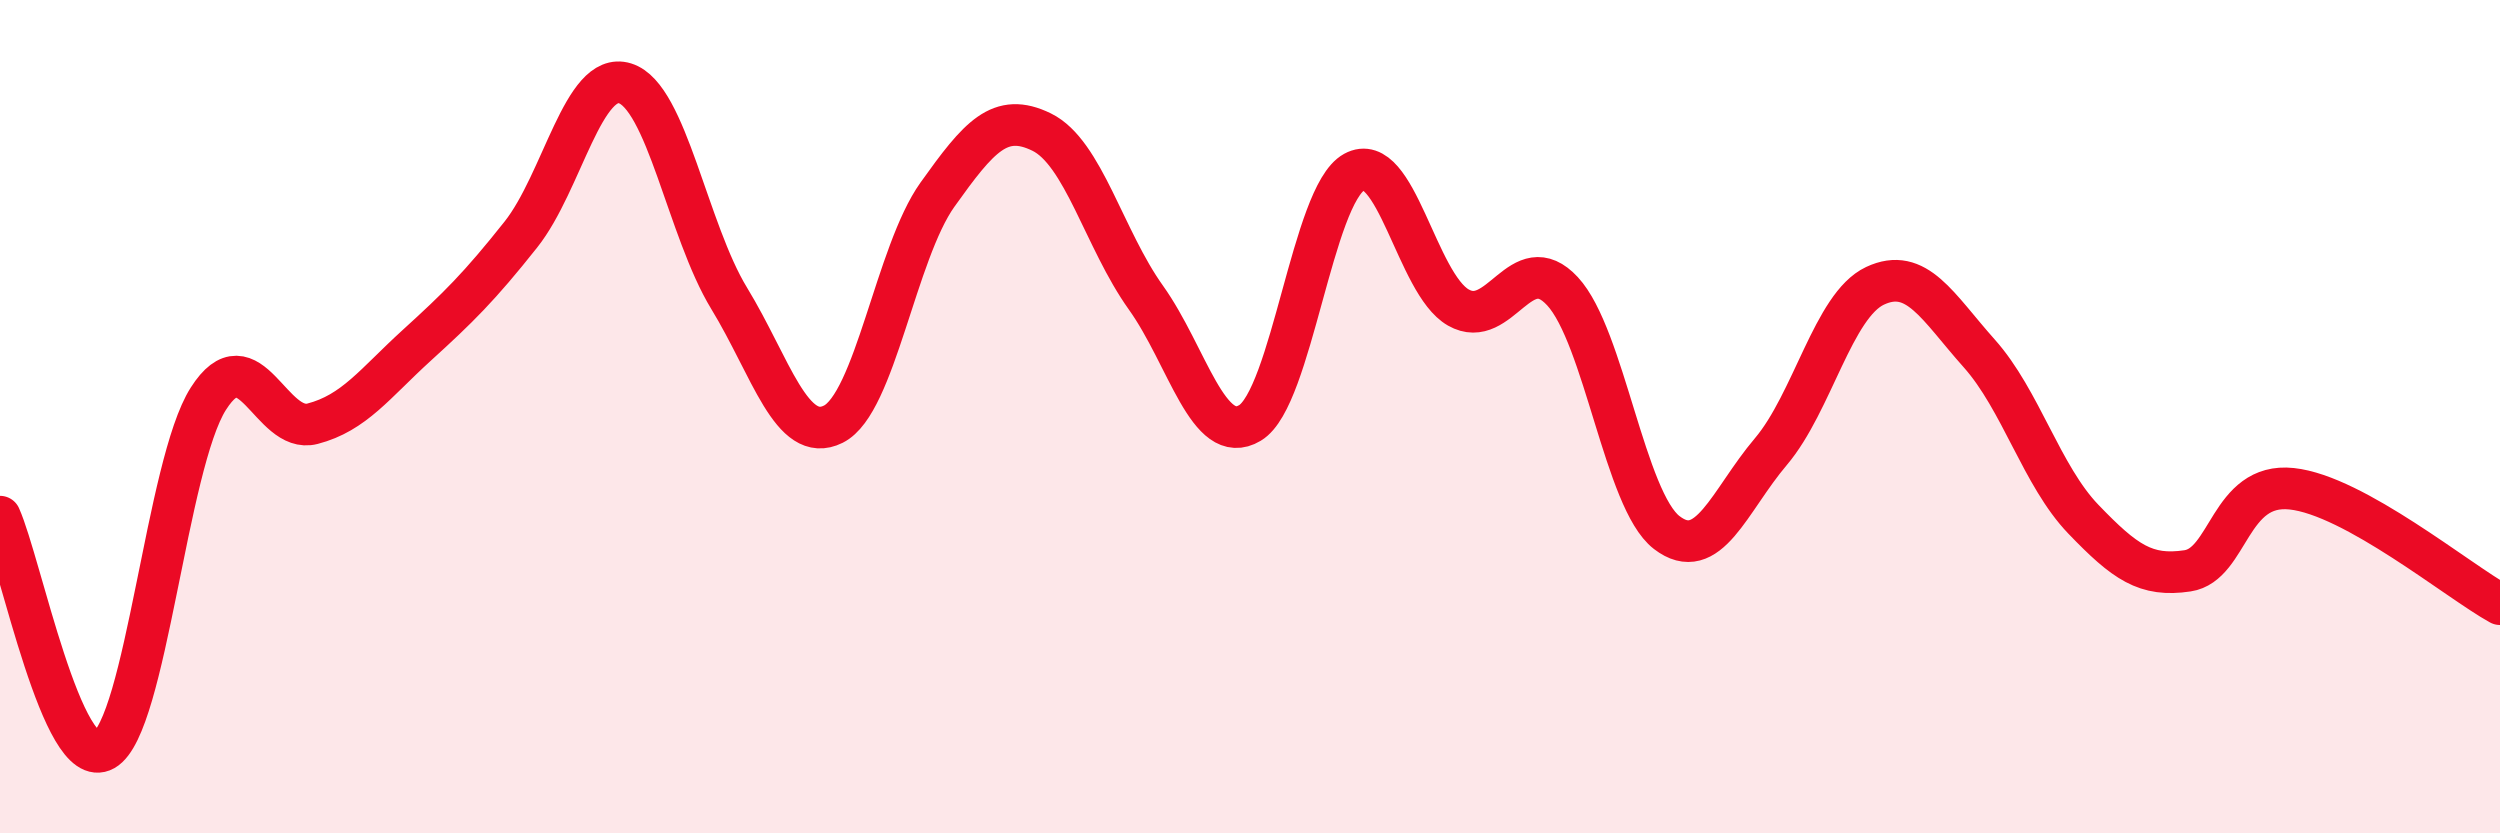 
    <svg width="60" height="20" viewBox="0 0 60 20" xmlns="http://www.w3.org/2000/svg">
      <path
        d="M 0,12.4 C 0.5,13.52 1.5,18.57 2.5,18 C 3.5,17.43 4,11.14 5,9.57 C 6,8 6.5,10.43 7.5,10.17 C 8.5,9.91 9,9.2 10,8.29 C 11,7.38 11.5,6.89 12.5,5.63 C 13.5,4.37 14,1.69 15,2 C 16,2.31 16.5,5.52 17.5,7.16 C 18.5,8.8 19,10.68 20,10.18 C 21,9.68 21.5,6.07 22.5,4.67 C 23.5,3.27 24,2.68 25,3.17 C 26,3.66 26.5,5.74 27.5,7.14 C 28.5,8.54 29,10.75 30,10.15 C 31,9.55 31.5,4.68 32.5,4.13 C 33.5,3.58 34,6.81 35,7.38 C 36,7.95 36.5,5.91 37.5,6.99 C 38.5,8.07 39,12.01 40,12.78 C 41,13.55 41.5,12.02 42.5,10.84 C 43.5,9.66 44,7.33 45,6.86 C 46,6.39 46.5,7.36 47.5,8.48 C 48.5,9.6 49,11.42 50,12.46 C 51,13.5 51.5,13.85 52.5,13.7 C 53.5,13.55 53.5,11.57 55,11.73 C 56.5,11.89 59,13.95 60,14.5L60 20L0 20Z"
        fill="#EB0A25"
        opacity="0.1"
        stroke-linecap="round"
        stroke-linejoin="round"
      />
      <path
        d="M 0,12.4 C 0.5,13.52 1.5,18.57 2.5,18 C 3.5,17.43 4,11.14 5,9.57 C 6,8 6.5,10.43 7.5,10.17 C 8.5,9.91 9,9.2 10,8.29 C 11,7.38 11.5,6.89 12.5,5.63 C 13.5,4.37 14,1.69 15,2 C 16,2.31 16.5,5.52 17.5,7.16 C 18.5,8.8 19,10.68 20,10.18 C 21,9.68 21.5,6.07 22.5,4.67 C 23.5,3.27 24,2.68 25,3.17 C 26,3.66 26.5,5.74 27.5,7.14 C 28.5,8.54 29,10.75 30,10.15 C 31,9.55 31.5,4.68 32.5,4.13 C 33.5,3.58 34,6.81 35,7.38 C 36,7.95 36.5,5.91 37.5,6.99 C 38.5,8.07 39,12.01 40,12.78 C 41,13.55 41.5,12.02 42.5,10.84 C 43.5,9.66 44,7.33 45,6.86 C 46,6.39 46.5,7.36 47.5,8.48 C 48.5,9.6 49,11.42 50,12.46 C 51,13.5 51.5,13.85 52.5,13.7 C 53.5,13.55 53.5,11.57 55,11.73 C 56.5,11.89 59,13.95 60,14.5"
        stroke="#EB0A25"
        stroke-width="1"
        fill="none"
        stroke-linecap="round"
        stroke-linejoin="round"
      />
    </svg>
  